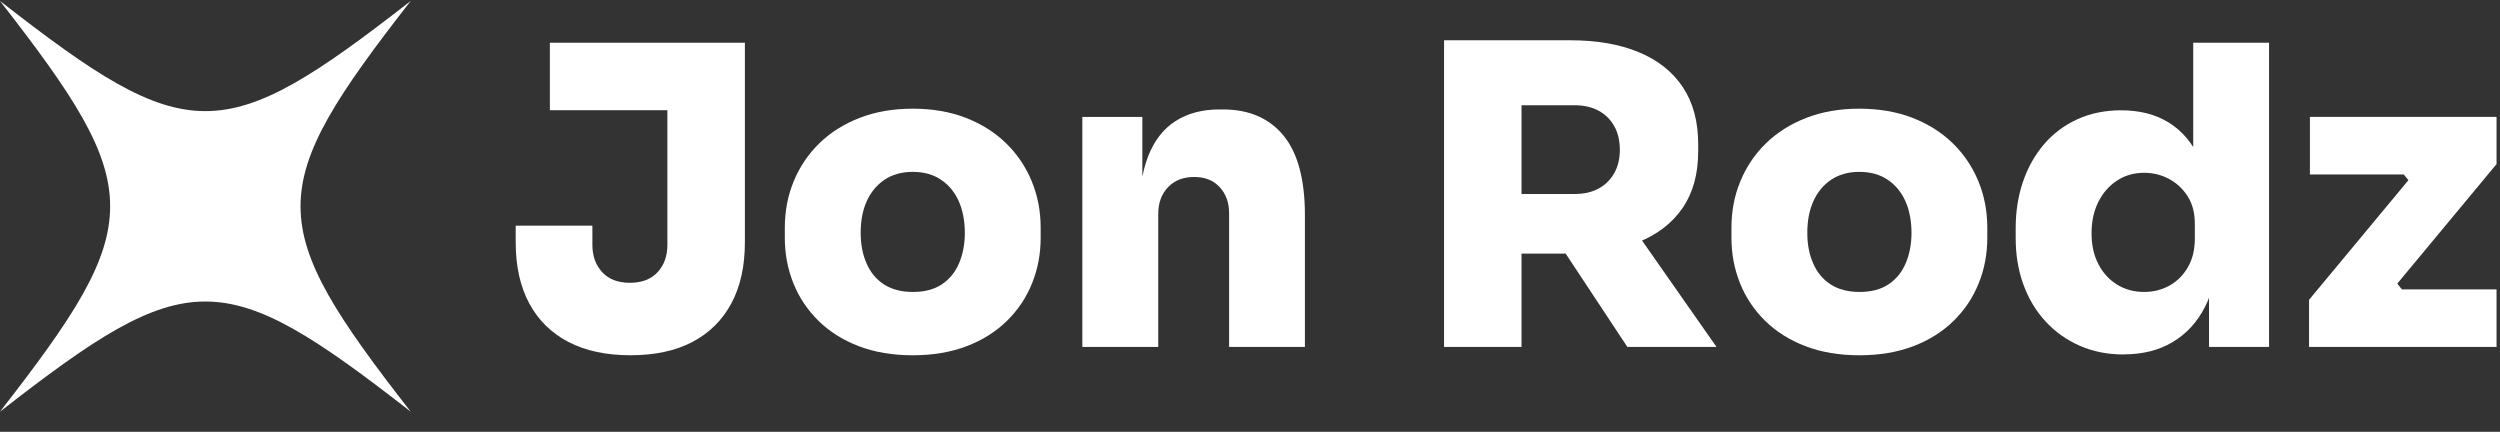 <svg width="110" height="19" viewBox="0 0 110 19" fill="none" xmlns="http://www.w3.org/2000/svg">
<rect x="0" y="0" width="110" height="19" fill="#333333" stroke="none"/>
<g clip-path="url(#clip0_789_47)">
<path d="M18.071 18.113C9.777 11.651 8.29 11.651 -0 18.113C6.462 9.82 6.462 8.333 -0 0.042C8.29 6.505 9.777 6.505 18.071 0.042C11.608 8.333 11.608 9.82 18.071 18.113Z" fill="white"/>
<path d="M27.733 15.631C26.669 15.631 25.762 15.435 25.011 15.046C24.26 14.654 23.684 14.088 23.287 13.35C22.89 12.611 22.691 11.715 22.691 10.664V9.93H26.065V10.773C26.065 11.262 26.208 11.662 26.496 11.975C26.783 12.286 27.188 12.443 27.715 12.443C28.242 12.443 28.647 12.288 28.935 11.975C29.223 11.664 29.365 11.262 29.365 10.773V4.486H32.775V10.664C32.775 11.715 32.576 12.609 32.179 13.35C31.782 14.088 31.211 14.654 30.465 15.046C29.719 15.438 28.81 15.631 27.733 15.631ZM24.194 4.85V1.881H32.775V4.85H24.194Z" fill="white"/>
<path d="M40.162 15.632C39.27 15.632 38.476 15.497 37.778 15.229C37.081 14.96 36.492 14.588 36.009 14.112C35.525 13.635 35.158 13.085 34.909 12.462C34.659 11.838 34.532 11.173 34.532 10.463V10.022C34.532 9.289 34.664 8.604 34.926 7.97C35.189 7.333 35.566 6.778 36.054 6.302C36.543 5.826 37.137 5.452 37.832 5.184C38.529 4.914 39.304 4.782 40.159 4.782C41.015 4.782 41.807 4.917 42.497 5.184C43.187 5.454 43.777 5.826 44.266 6.302C44.755 6.778 45.132 7.336 45.394 7.97C45.657 8.606 45.789 9.289 45.789 10.022V10.463C45.789 11.171 45.664 11.838 45.412 12.462C45.163 13.085 44.796 13.635 44.312 14.112C43.828 14.588 43.24 14.962 42.542 15.229C41.845 15.497 41.05 15.632 40.159 15.632H40.162ZM40.162 12.846C40.676 12.846 41.099 12.737 41.435 12.515C41.771 12.296 42.023 11.985 42.196 11.588C42.367 11.191 42.453 10.743 42.453 10.241C42.453 9.74 42.364 9.253 42.188 8.856C42.01 8.459 41.751 8.143 41.409 7.911C41.068 7.68 40.651 7.562 40.162 7.562C39.673 7.562 39.258 7.68 38.914 7.911C38.573 8.143 38.313 8.459 38.135 8.856C37.956 9.253 37.87 9.714 37.87 10.241C37.87 10.768 37.956 11.191 38.127 11.588C38.298 11.985 38.555 12.293 38.896 12.515C39.237 12.734 39.66 12.846 40.162 12.846Z" fill="white"/>
<path d="M47.623 15.265V5.146H50.263V9.49H50.115C50.115 8.438 50.25 7.568 50.518 6.877C50.788 6.187 51.187 5.671 51.72 5.329C52.252 4.988 52.896 4.815 53.655 4.815H53.803C54.951 4.815 55.84 5.197 56.471 5.961C57.1 6.725 57.416 7.896 57.416 9.472V15.265H54.08V9.38C54.08 8.917 53.943 8.535 53.667 8.235C53.392 7.934 53.016 7.787 52.539 7.787C52.063 7.787 51.681 7.937 51.394 8.235C51.106 8.535 50.963 8.93 50.963 9.416V15.265H47.628H47.623Z" fill="white"/>
<path d="M63.538 15.265V1.772H66.947V15.265H63.538ZM66.087 11.158V8.535H69.295C69.697 8.535 70.046 8.456 70.339 8.296C70.632 8.138 70.861 7.911 71.026 7.618C71.192 7.325 71.273 6.982 71.273 6.592C71.273 6.202 71.192 5.841 71.026 5.548C70.861 5.255 70.632 5.029 70.339 4.871C70.046 4.713 69.697 4.631 69.295 4.631H66.087V1.772H69.094C70.255 1.772 71.258 1.945 72.101 2.294C72.944 2.643 73.593 3.155 74.044 3.834C74.497 4.512 74.721 5.352 74.721 6.355V6.648C74.721 7.651 74.492 8.484 74.034 9.151C73.575 9.818 72.928 10.317 72.091 10.653C71.253 10.989 70.255 11.158 69.094 11.158H66.087ZM71.604 15.265L67.846 9.581H71.548L75.526 15.265H71.602H71.604Z" fill="white"/>
<path d="M81.814 15.632C80.923 15.632 80.128 15.497 79.431 15.229C78.733 14.96 78.145 14.588 77.661 14.112C77.177 13.635 76.811 13.085 76.561 12.462C76.311 11.838 76.184 11.173 76.184 10.463V10.022C76.184 9.289 76.314 8.604 76.579 7.97C76.841 7.333 77.218 6.778 77.707 6.302C78.196 5.826 78.789 5.452 79.484 5.184C80.182 4.914 80.956 4.782 81.811 4.782C82.667 4.782 83.459 4.917 84.149 5.184C84.839 5.454 85.43 5.826 85.919 6.302C86.408 6.778 86.784 7.336 87.047 7.97C87.309 8.606 87.441 9.289 87.441 10.022V10.463C87.441 11.171 87.317 11.838 87.064 12.462C86.815 13.085 86.448 13.635 85.965 14.112C85.481 14.588 84.892 14.962 84.195 15.229C83.497 15.497 82.703 15.632 81.811 15.632H81.814ZM81.814 12.846C82.328 12.846 82.751 12.737 83.087 12.515C83.423 12.296 83.678 11.985 83.849 11.588C84.019 11.191 84.106 10.743 84.106 10.241C84.106 9.74 84.017 9.253 83.841 8.856C83.663 8.459 83.403 8.143 83.062 7.911C82.721 7.68 82.303 7.562 81.814 7.562C81.325 7.562 80.91 7.68 80.566 7.911C80.225 8.143 79.965 8.459 79.787 8.856C79.609 9.253 79.522 9.714 79.522 10.241C79.522 10.768 79.606 11.191 79.779 11.588C79.95 11.985 80.207 12.293 80.549 12.515C80.89 12.734 81.312 12.846 81.814 12.846Z" fill="white"/>
<path d="M93.439 15.596C92.731 15.596 92.084 15.468 91.504 15.211C90.923 14.954 90.421 14.598 90.001 14.139C89.579 13.681 89.255 13.141 89.029 12.517C88.802 11.893 88.69 11.216 88.69 10.483V10.042C88.69 9.309 88.797 8.626 89.011 7.997C89.225 7.369 89.533 6.819 89.938 6.347C90.34 5.876 90.829 5.51 91.404 5.247C91.98 4.985 92.621 4.853 93.329 4.853C94.147 4.853 94.847 5.034 95.427 5.393C96.008 5.754 96.454 6.276 96.767 6.961C97.078 7.646 97.246 8.476 97.271 9.454L96.502 8.886V1.881H99.838V15.265H97.197V11.158H97.564C97.538 12.061 97.355 12.848 97.014 13.513C96.673 14.18 96.199 14.692 95.593 15.053C94.987 15.415 94.269 15.593 93.439 15.593V15.596ZM94.338 12.846C94.74 12.846 95.112 12.754 95.448 12.571C95.784 12.387 96.056 12.117 96.263 11.764C96.472 11.41 96.573 10.982 96.573 10.48V9.856C96.573 9.367 96.466 8.957 96.252 8.629C96.039 8.298 95.764 8.046 95.427 7.868C95.091 7.689 94.727 7.603 94.338 7.603C93.897 7.603 93.502 7.715 93.156 7.941C92.807 8.168 92.532 8.479 92.331 8.876C92.13 9.273 92.028 9.734 92.028 10.261C92.028 10.788 92.13 11.242 92.331 11.626C92.532 12.011 92.807 12.311 93.156 12.525C93.505 12.739 93.9 12.846 94.338 12.846Z" fill="white"/>
<path d="M101.598 15.265V13.192L106.09 7.784V8.077L105.614 7.491L105.98 7.675H101.636V5.143H109.851V7.216L105.359 12.625V12.332L105.835 12.917L105.469 12.734H109.96V15.265H101.601H101.598Z" fill="white"/>
</g>
<defs>
<clipPath id="clip0_789_47">
<rect width="109.848" height="18.155" fill="white"/>
</clipPath>
</defs>
</svg>

